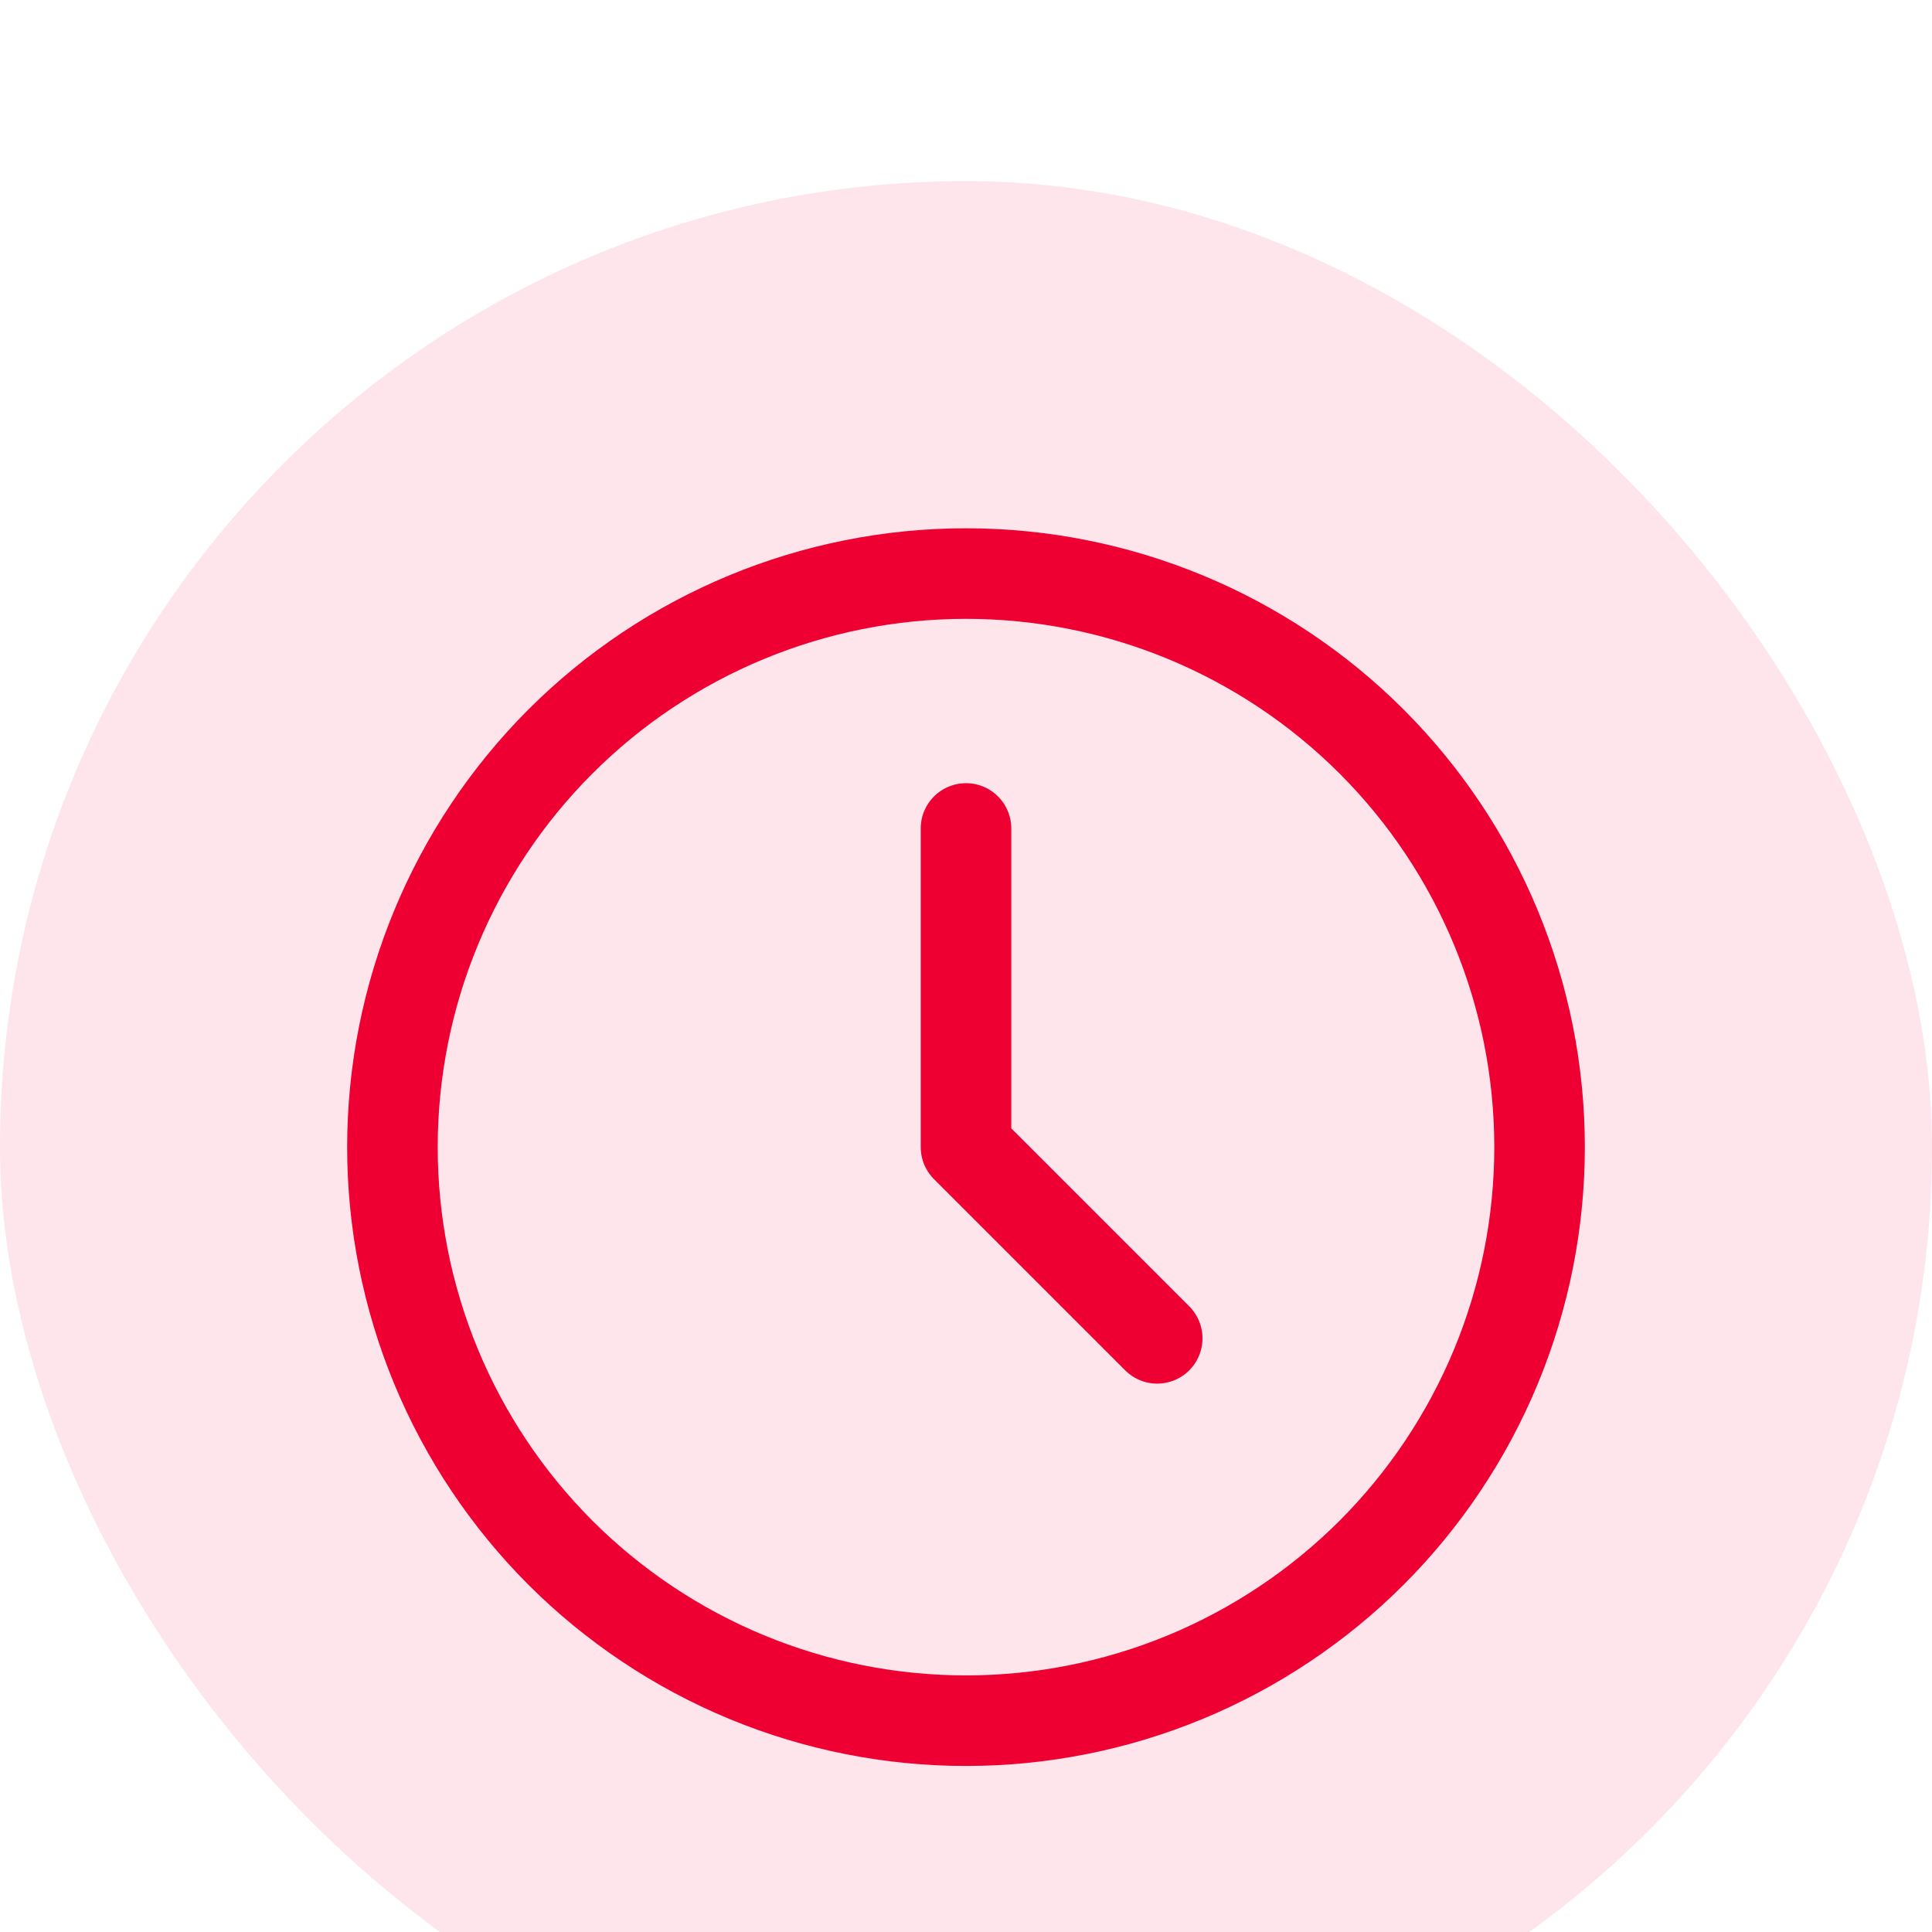 <svg width="32" height="32" viewBox="0 0 32 32" fill="none" xmlns="http://www.w3.org/2000/svg">
<g filter="url(#filter0_i_6022_7342)">
<rect width="32" height="32" rx="16" fill="#FDE5EB"/>
<path d="M6.5 16C6.5 17.248 6.746 18.483 7.223 19.636C7.701 20.788 8.4 21.835 9.282 22.718C10.165 23.6 11.212 24.299 12.364 24.777C13.517 25.254 14.752 25.5 16 25.5C17.248 25.5 18.483 25.254 19.636 24.777C20.788 24.299 21.835 23.6 22.718 22.718C23.6 21.835 24.299 20.788 24.777 19.636C25.254 18.483 25.5 17.248 25.5 16C25.5 13.48 24.499 11.064 22.718 9.282C20.936 7.501 18.52 6.5 16 6.5C13.48 6.5 11.064 7.501 9.282 9.282C7.501 11.064 6.5 13.48 6.5 16Z" stroke="#EE0033" stroke-width="1.5" stroke-linecap="round" stroke-linejoin="round"/>
<path d="M16 10.722V16L19.167 19.167" stroke="#EE0033" stroke-width="1.5" stroke-linecap="round" stroke-linejoin="round"/>
</g>
<defs>
<filter id="filter0_i_6022_7342" x="0" y="0" width="32" height="35" filterUnits="userSpaceOnUse" color-interpolation-filters="sRGB">
<feFlood flood-opacity="0" result="BackgroundImageFix"/>
<feBlend mode="normal" in="SourceGraphic" in2="BackgroundImageFix" result="shape"/>
<feColorMatrix in="SourceAlpha" type="matrix" values="0 0 0 0 0 0 0 0 0 0 0 0 0 0 0 0 0 0 127 0" result="hardAlpha"/>
<feOffset dy="3"/>
<feGaussianBlur stdDeviation="2"/>
<feComposite in2="hardAlpha" operator="arithmetic" k2="-1" k3="1"/>
<feColorMatrix type="matrix" values="0 0 0 0 1 0 0 0 0 1 0 0 0 0 1 0 0 0 0.6 0"/>
<feBlend mode="normal" in2="shape" result="effect1_innerShadow_6022_7342"/>
</filter>
</defs>
</svg>
